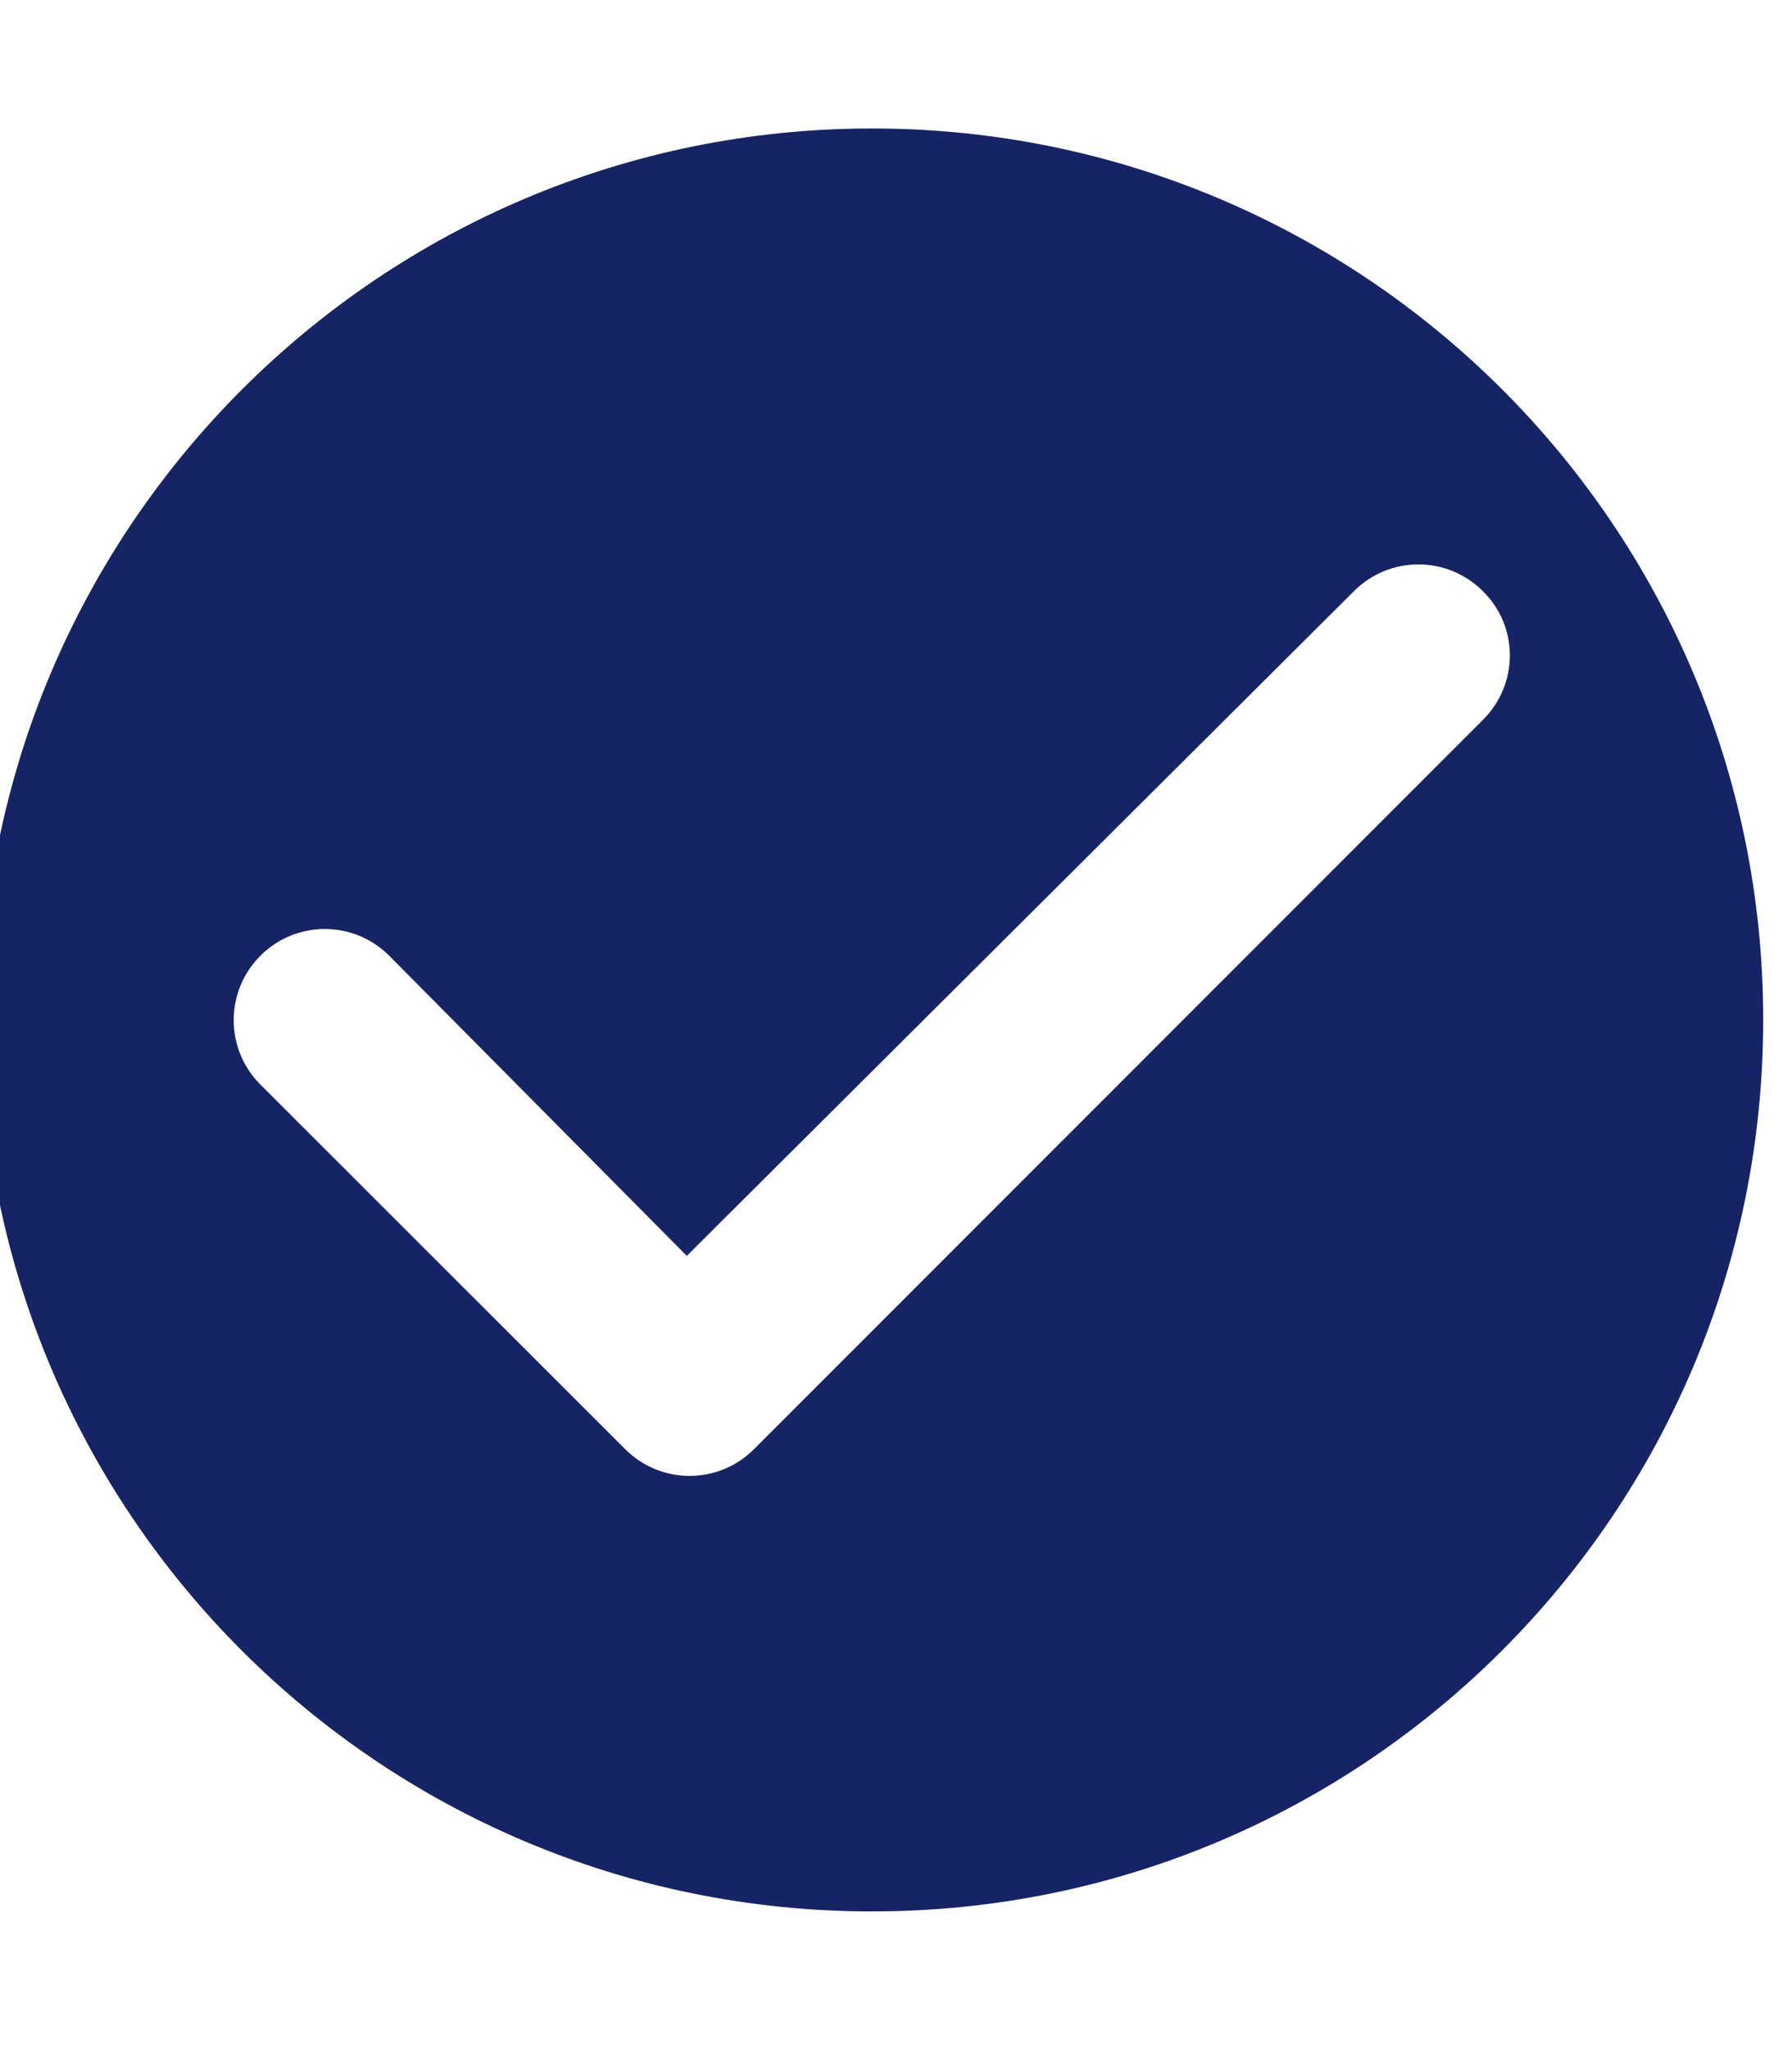 <?xml version="1.0" encoding="utf-8"?>
<!-- Generator: Adobe Illustrator 26.5.0, SVG Export Plug-In . SVG Version: 6.00 Build 0)  -->
<svg version="1.1" id="Calque_1" xmlns="http://www.w3.org/2000/svg" xmlns:xlink="http://www.w3.org/1999/xlink" x="0px" y="0px"
	 viewBox="0 0 448 512" style="enable-background:new 0 0 448 512;" xml:space="preserve">
<style type="text/css">
	.st0{fill:#162466;}
</style>
<path class="st0" d="M218,32.1c-123,0-222.8,99.7-222.8,222.8S94.9,477.6,218,477.6s222.8-99.7,222.8-222.8S341,32.1,218,32.1z
	 M370.8,179.8L188.5,362.1c-8.9,8.9-23.3,8.9-32.2,0l-91.2-91.1c-8.9-8.9-8.9-23.3,0-32.2c8.9-8.9,23.3-8.9,32.2,0l74.4,75
	l166.8-166.1c8.9-8.9,23.3-8.9,32.2,0C379.7,156.5,379.7,170.9,370.8,179.8z"/>
</svg>
